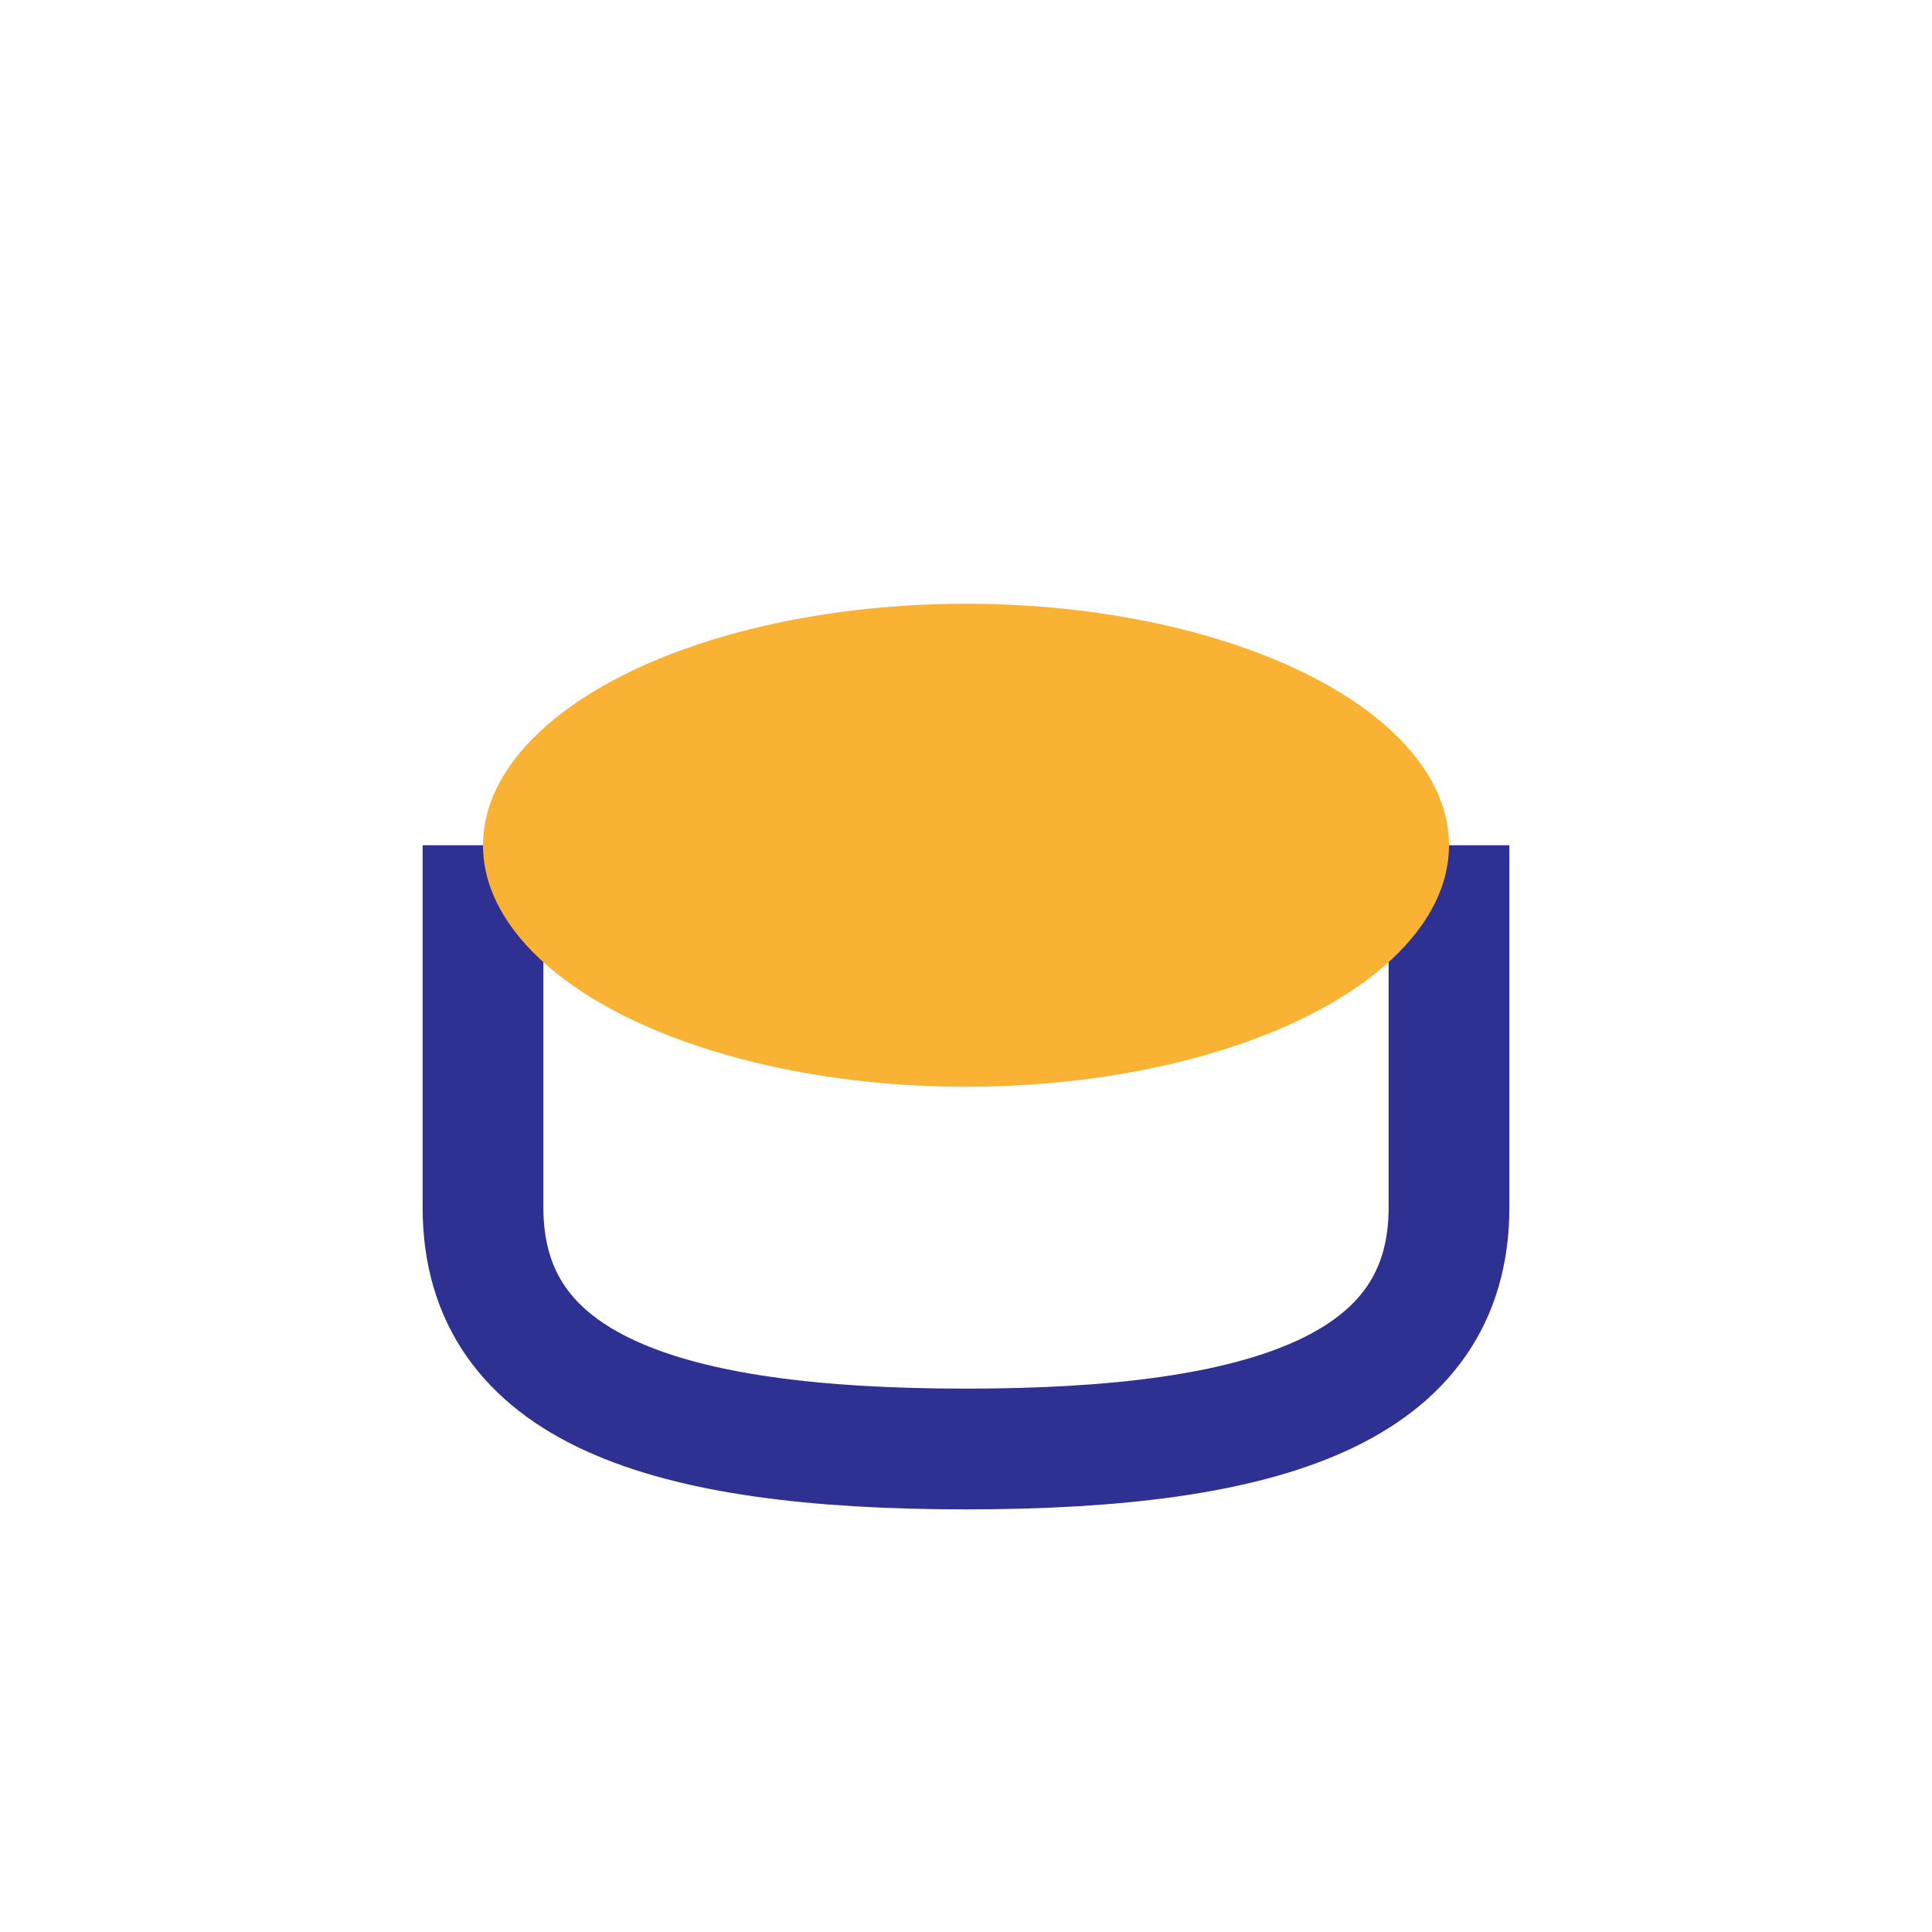 <?xml version="1.0" encoding="UTF-8"?>
<svg xmlns="http://www.w3.org/2000/svg" width="32" height="32" viewBox="0 0 32 32"><path d="M8 14v6c0 3 3 4 8 4s8-1 8-4v-6" stroke="#2E3192" stroke-width="2" fill="none"/><ellipse cx="16" cy="14" rx="8" ry="4" fill="#F9B233"/></svg>